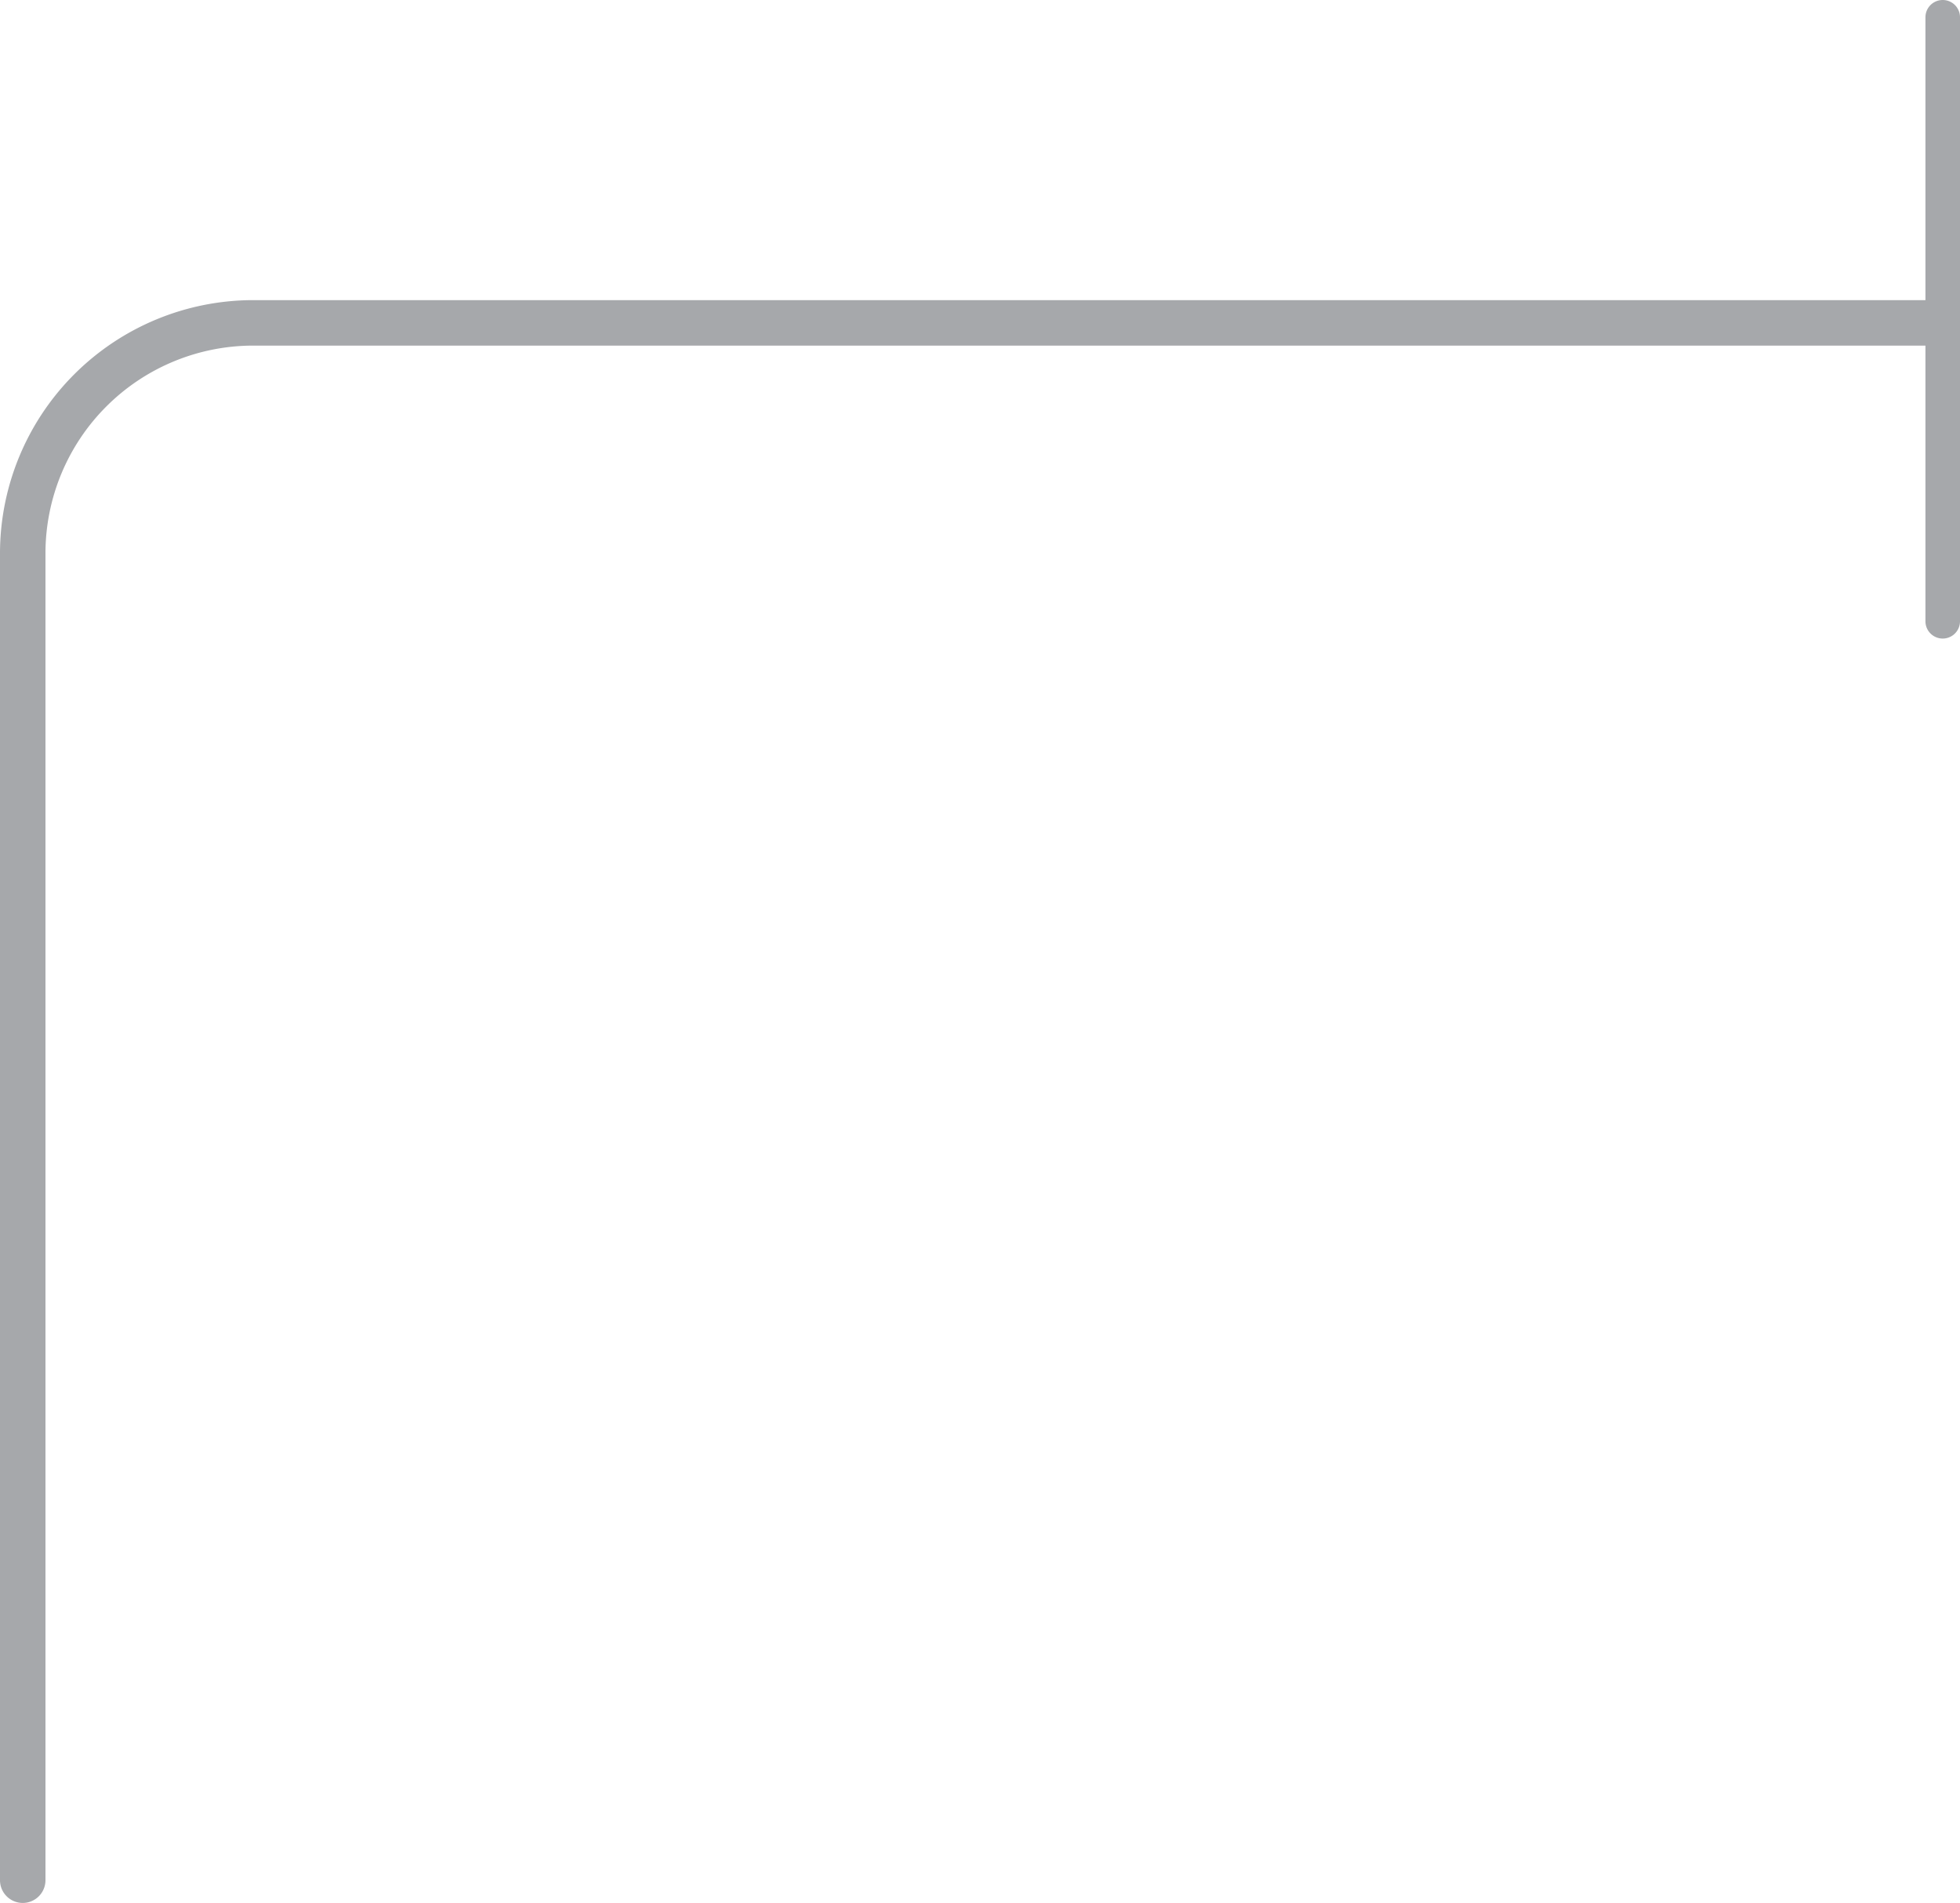 <svg id="Layer_1" data-name="Layer 1" xmlns="http://www.w3.org/2000/svg" viewBox="0 0 215.53 209.23"><defs><style>.cls-1{fill:#a6a8ab;}</style></defs><title>Artboard 12</title><path class="cls-1" d="M213.63,70.21a1.9,1.9,0,0,1-1.9-1.9V1.9a1.9,1.9,0,1,1,3.8,0V68.31A1.9,1.9,0,0,1,213.63,70.21Z"/><path class="cls-1" d="M2.5,209.23a2.5,2.5,0,0,1-2.5-2.5V60.79A27.86,27.86,0,0,1,27.82,33H211.76a2.5,2.5,0,0,1,0,5H27.82A22.85,22.85,0,0,0,5,60.79V206.73A2.5,2.5,0,0,1,2.5,209.23Z"/></svg>
